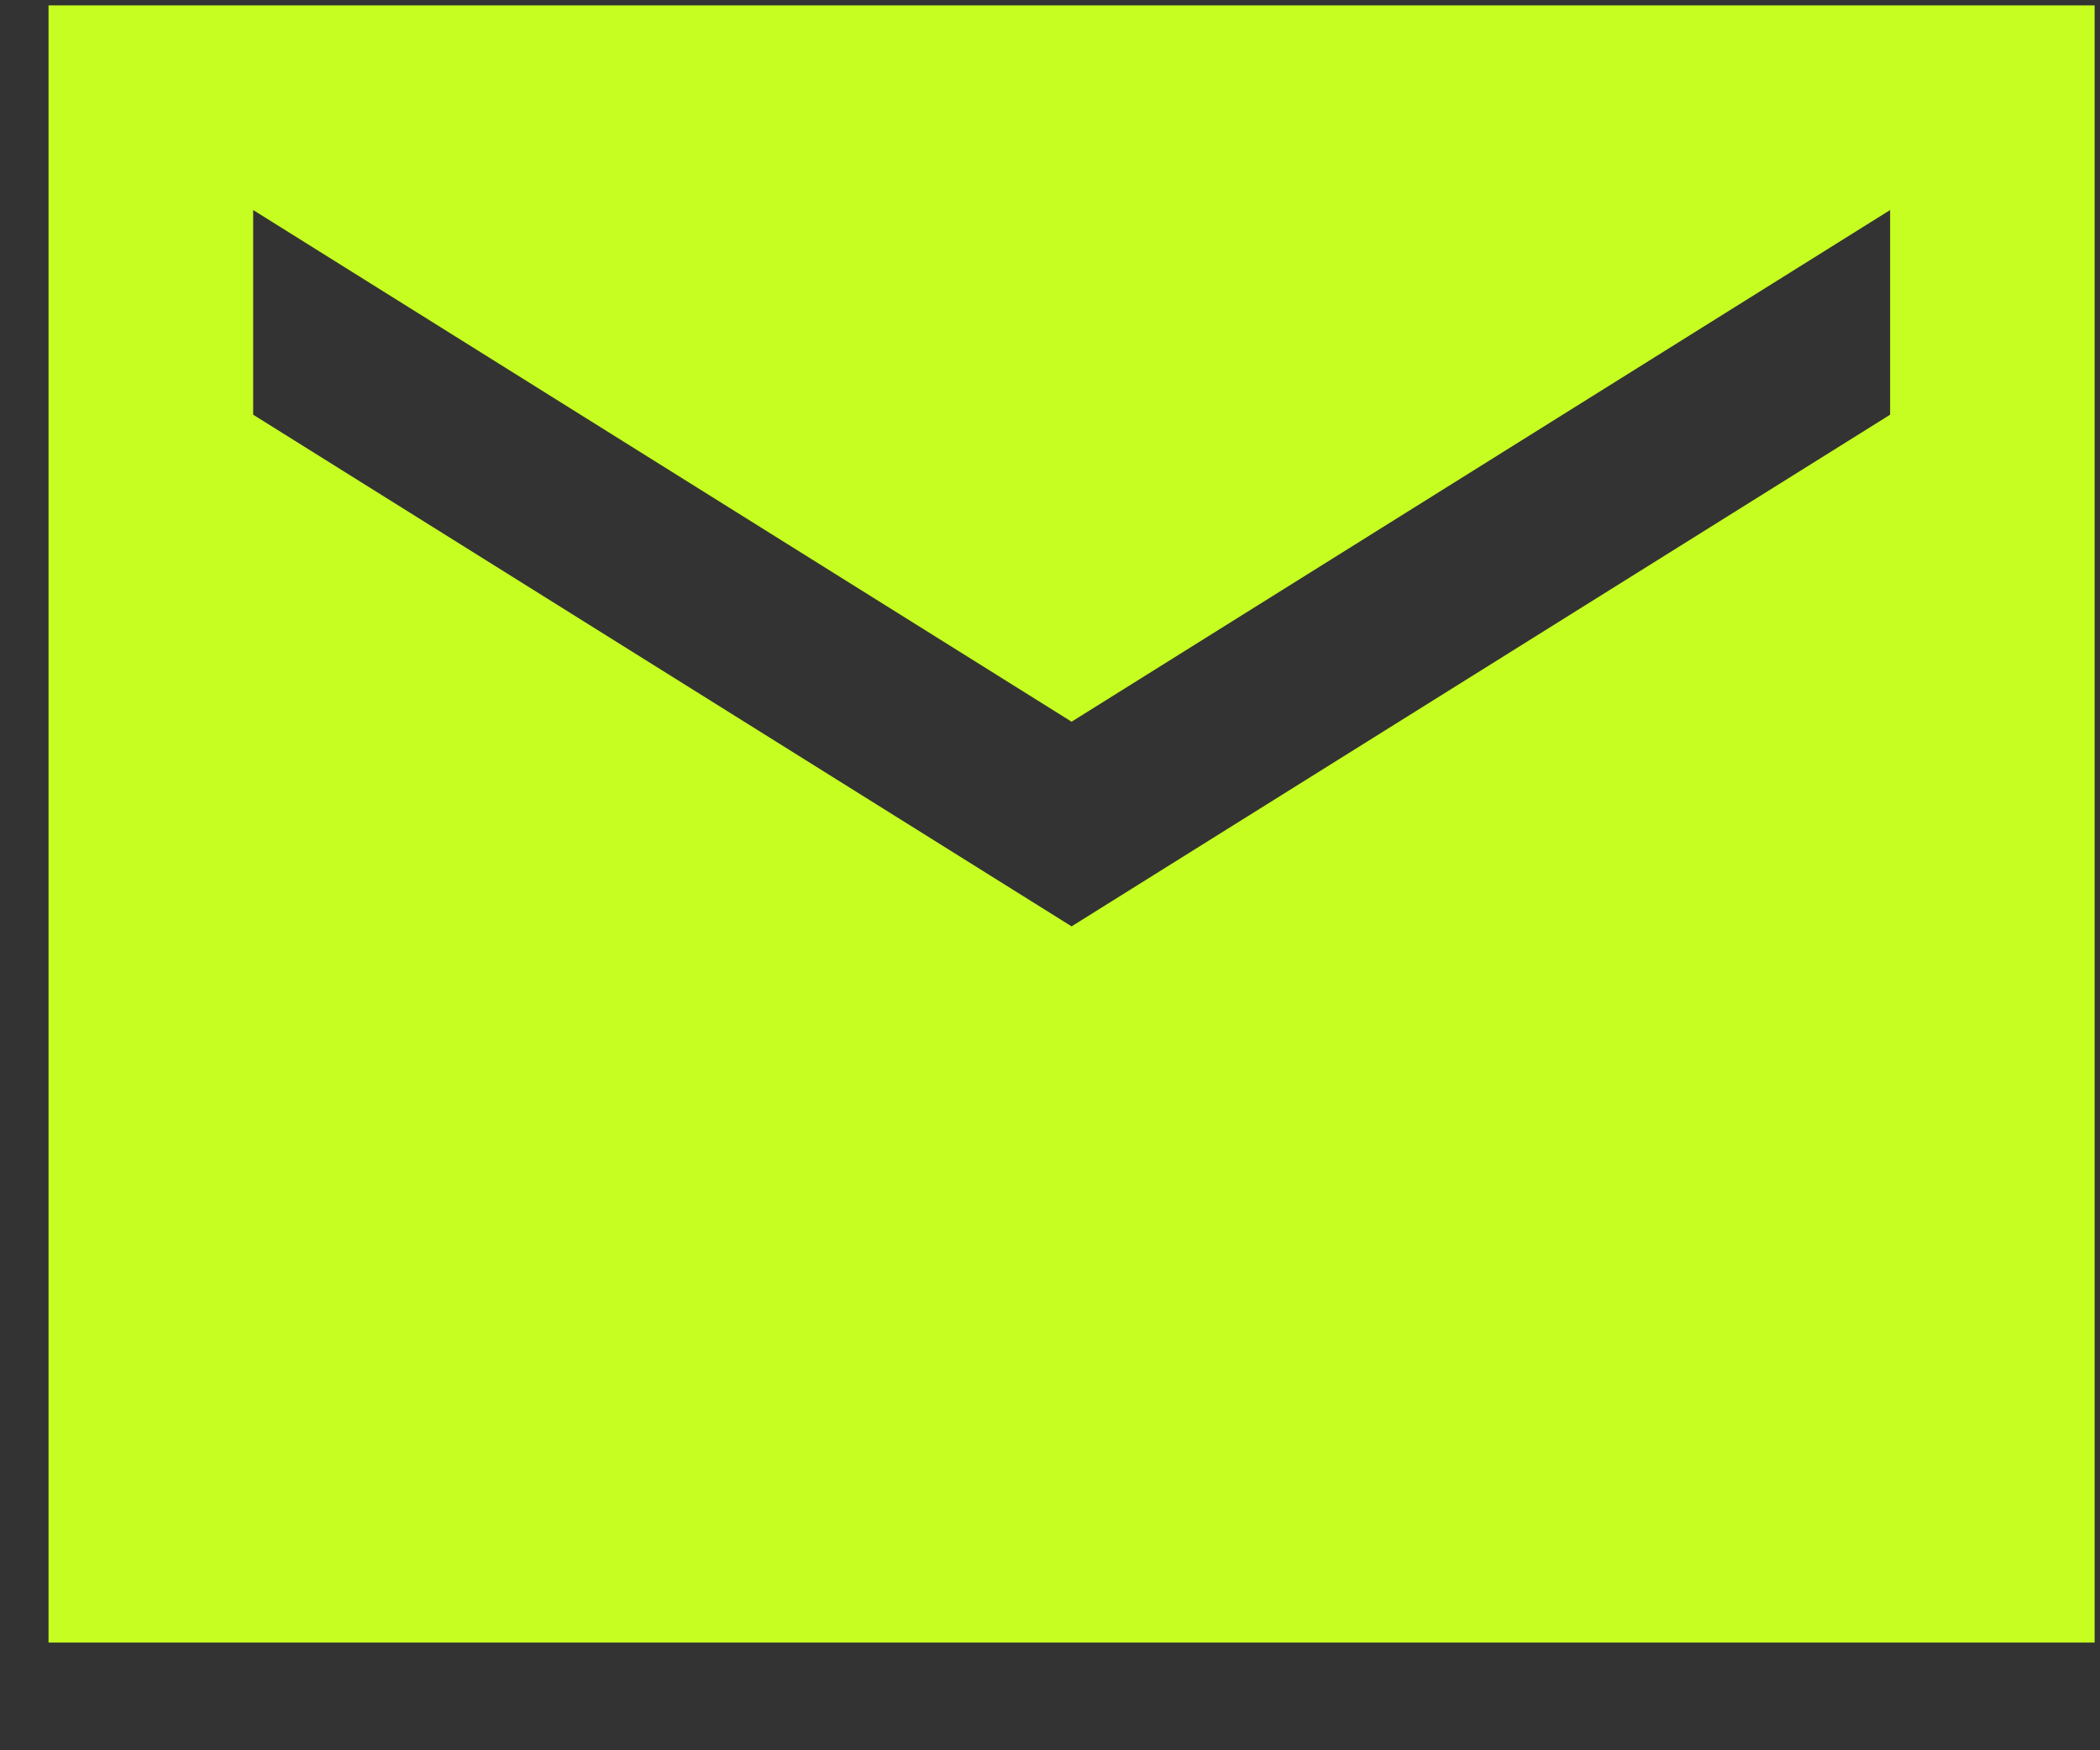 <svg width="18" height="15" viewBox="0 0 18 15" fill="none" xmlns="http://www.w3.org/2000/svg">
<rect x="0" y="0" width="18" height="15" fill="#333333" stroke="none"/>
<path d="M0.416 14.077V0.046H17.954V14.077H0.416ZM9.185 7.939L16.201 3.554V1.8L9.185 6.185L2.17 1.8V3.554L9.185 7.939Z" fill="#C6FE21"/>
</svg>
